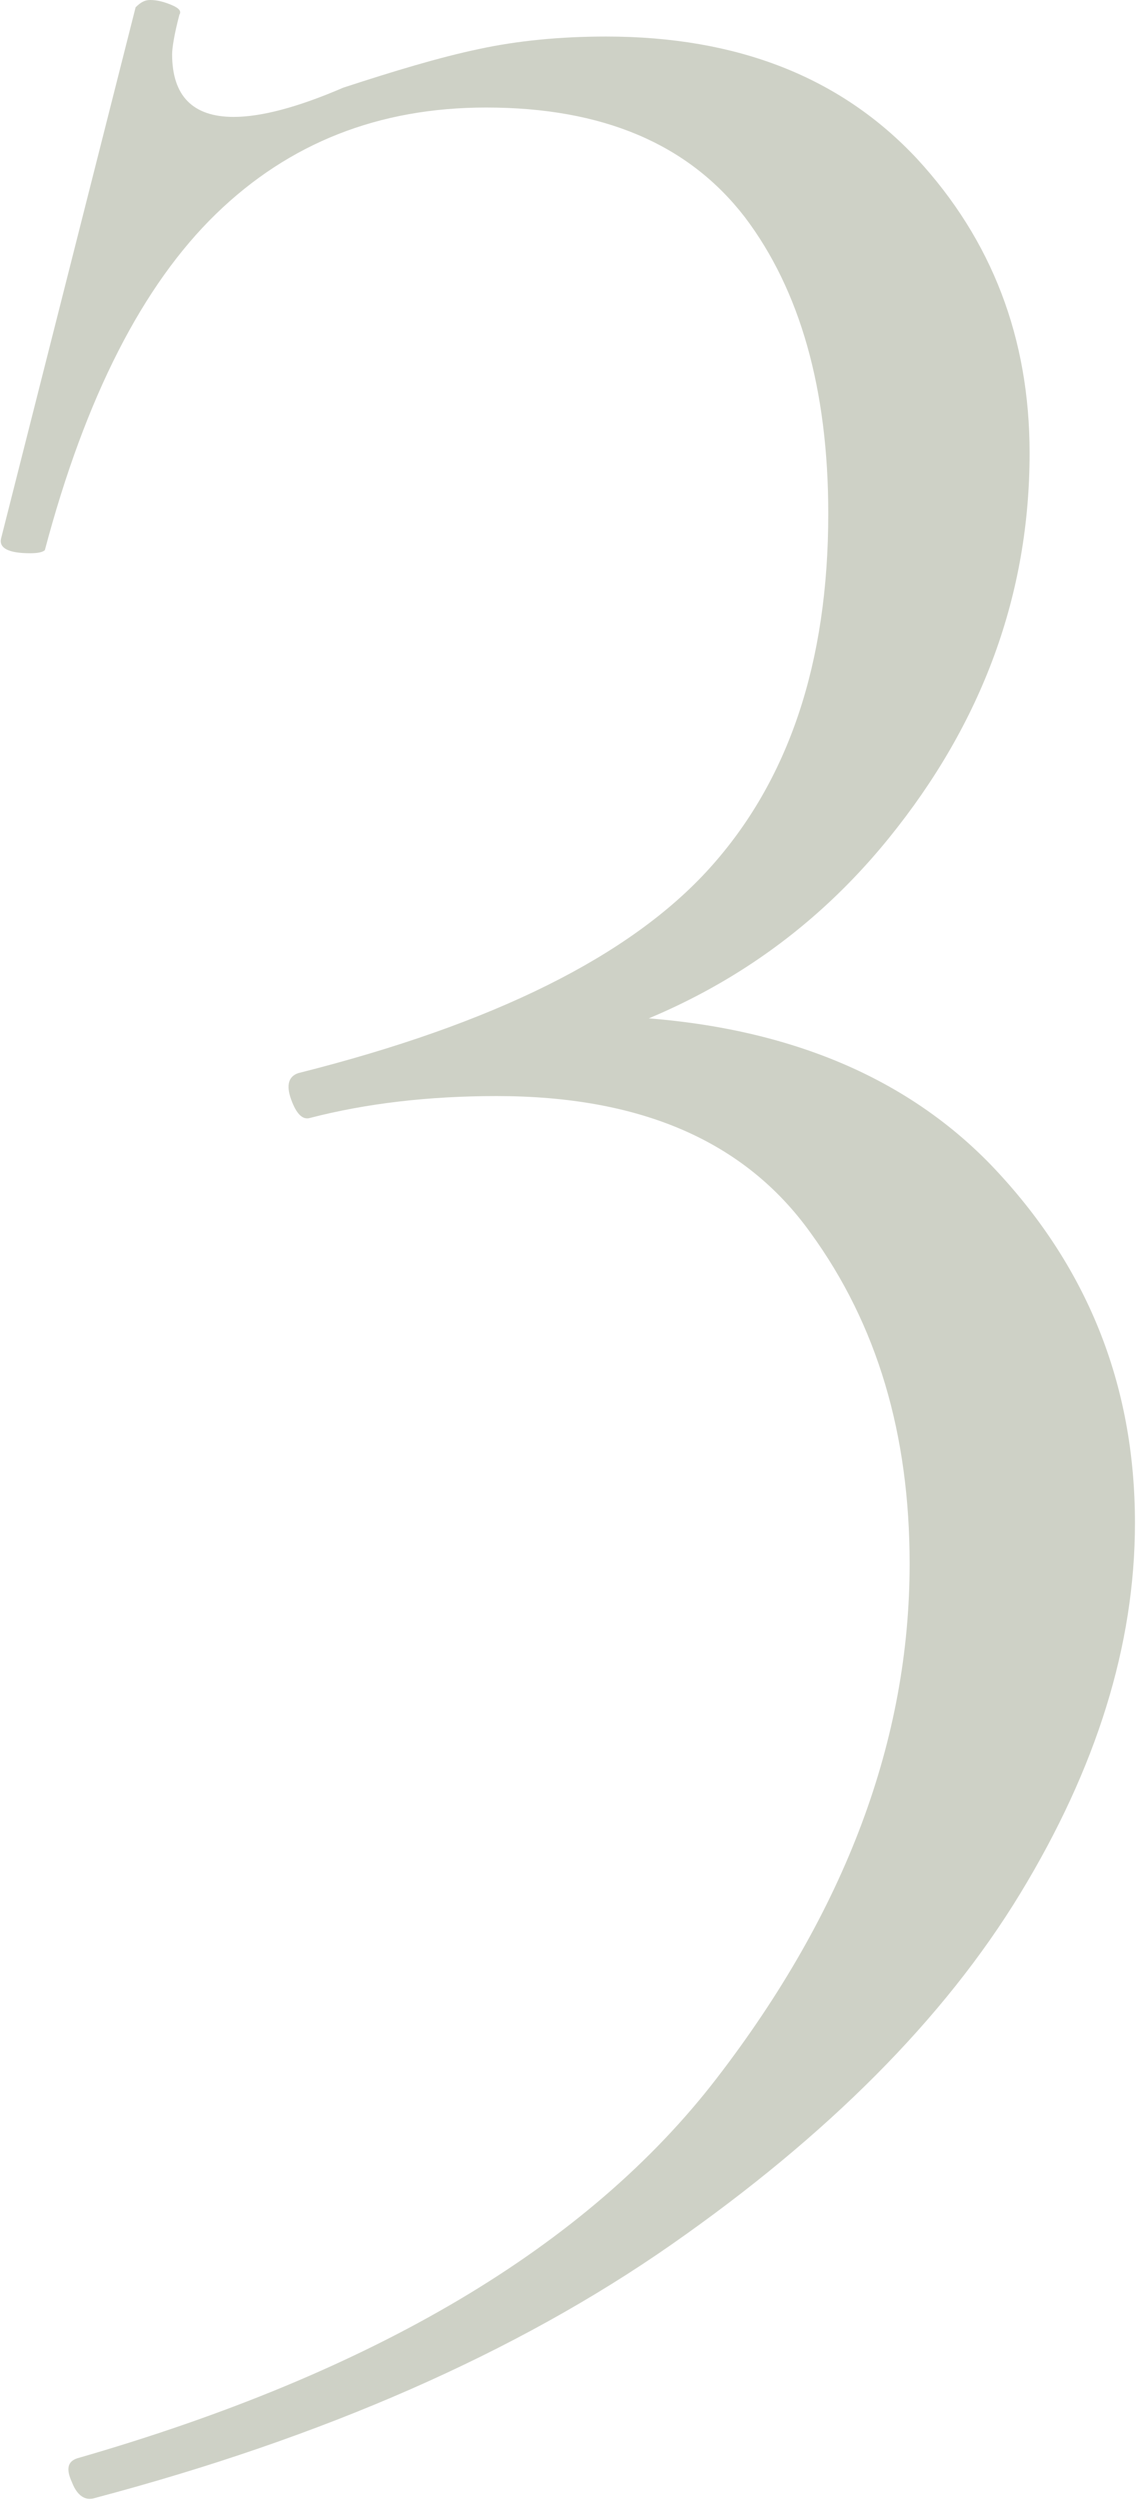 <?xml version="1.0" encoding="utf-8"?>
<!-- Generator: Adobe Illustrator 27.4.1, SVG Export Plug-In . SVG Version: 6.00 Build 0)  -->
<svg version="1.1" id="Livello_1" xmlns="http://www.w3.org/2000/svg" xmlns:xlink="http://www.w3.org/1999/xlink" x="0px" y="0px"
	 viewBox="0 0 108.9 239.5" style="enable-background:new 0 0 108.9 239.5;" xml:space="preserve">
<style type="text/css">
	.st0{enable-background:new    ;}
	.st1{fill:#CED1C6;}
</style>
<g class="st0">
	<path class="st1" d="M6.9,237.8c-0.6-1.3-0.4-2,0.5-2.3c28.5-8.2,48.9-20.3,61.3-36.4c12.4-16.1,18.5-32.5,18.5-49.3
		c0-12.4-3.1-22.9-9.5-31.7c-6.3-8.8-16.3-13.1-30.1-13.1c-6.5,0-12.5,0.7-17.9,2.1c-0.7,0.2-1.3-0.4-1.8-1.8
		c-0.5-1.4-0.2-2.2,0.7-2.5c18.7-4.7,31.8-11.2,39.4-19.6c7.6-8.4,11.4-19.7,11.4-34c0-11.9-2.7-21.4-8-28.4
		c-5.4-7-13.6-10.5-24.8-10.5c-10.3,0-18.9,3.4-25.9,10.2c-7,6.8-12.5,17.5-16.4,32.2c-0.2,0.2-0.7,0.3-1.4,0.3
		c-2.1,0-3-0.5-2.8-1.4L13,0.7C13.5,0.2,13.9,0,14.4,0c0.7,0,1.4,0.2,2.1,0.5c0.7,0.3,0.9,0.6,0.7,0.9c-0.5,1.9-0.7,3.2-0.7,3.8
		c0,4,2,6,5.9,6c2.6,0,6.1-0.9,10.5-2.8c4.9-1.6,9.2-2.9,13-3.7c3.7-0.8,7.8-1.2,12.2-1.2c12.6,0,22.5,3.9,29.8,11.7
		c7.2,7.8,10.8,17.2,10.8,28.2c0,13.5-4.5,25.8-13.5,36.9c-9,11.1-20.9,18.1-35.9,21.2l6.3-4.2c17,0,30.2,4.8,39.4,14.3
		c9.2,9.6,13.8,21,13.8,34.3c0,11.7-3.7,23.5-11,35.5c-7.3,12-18.5,23.2-33.4,33.6c-14.9,10.4-33.4,18.5-55.3,24.3
		C8.2,239.6,7.4,239.1,6.9,237.8z"/>
</g>
</svg>
